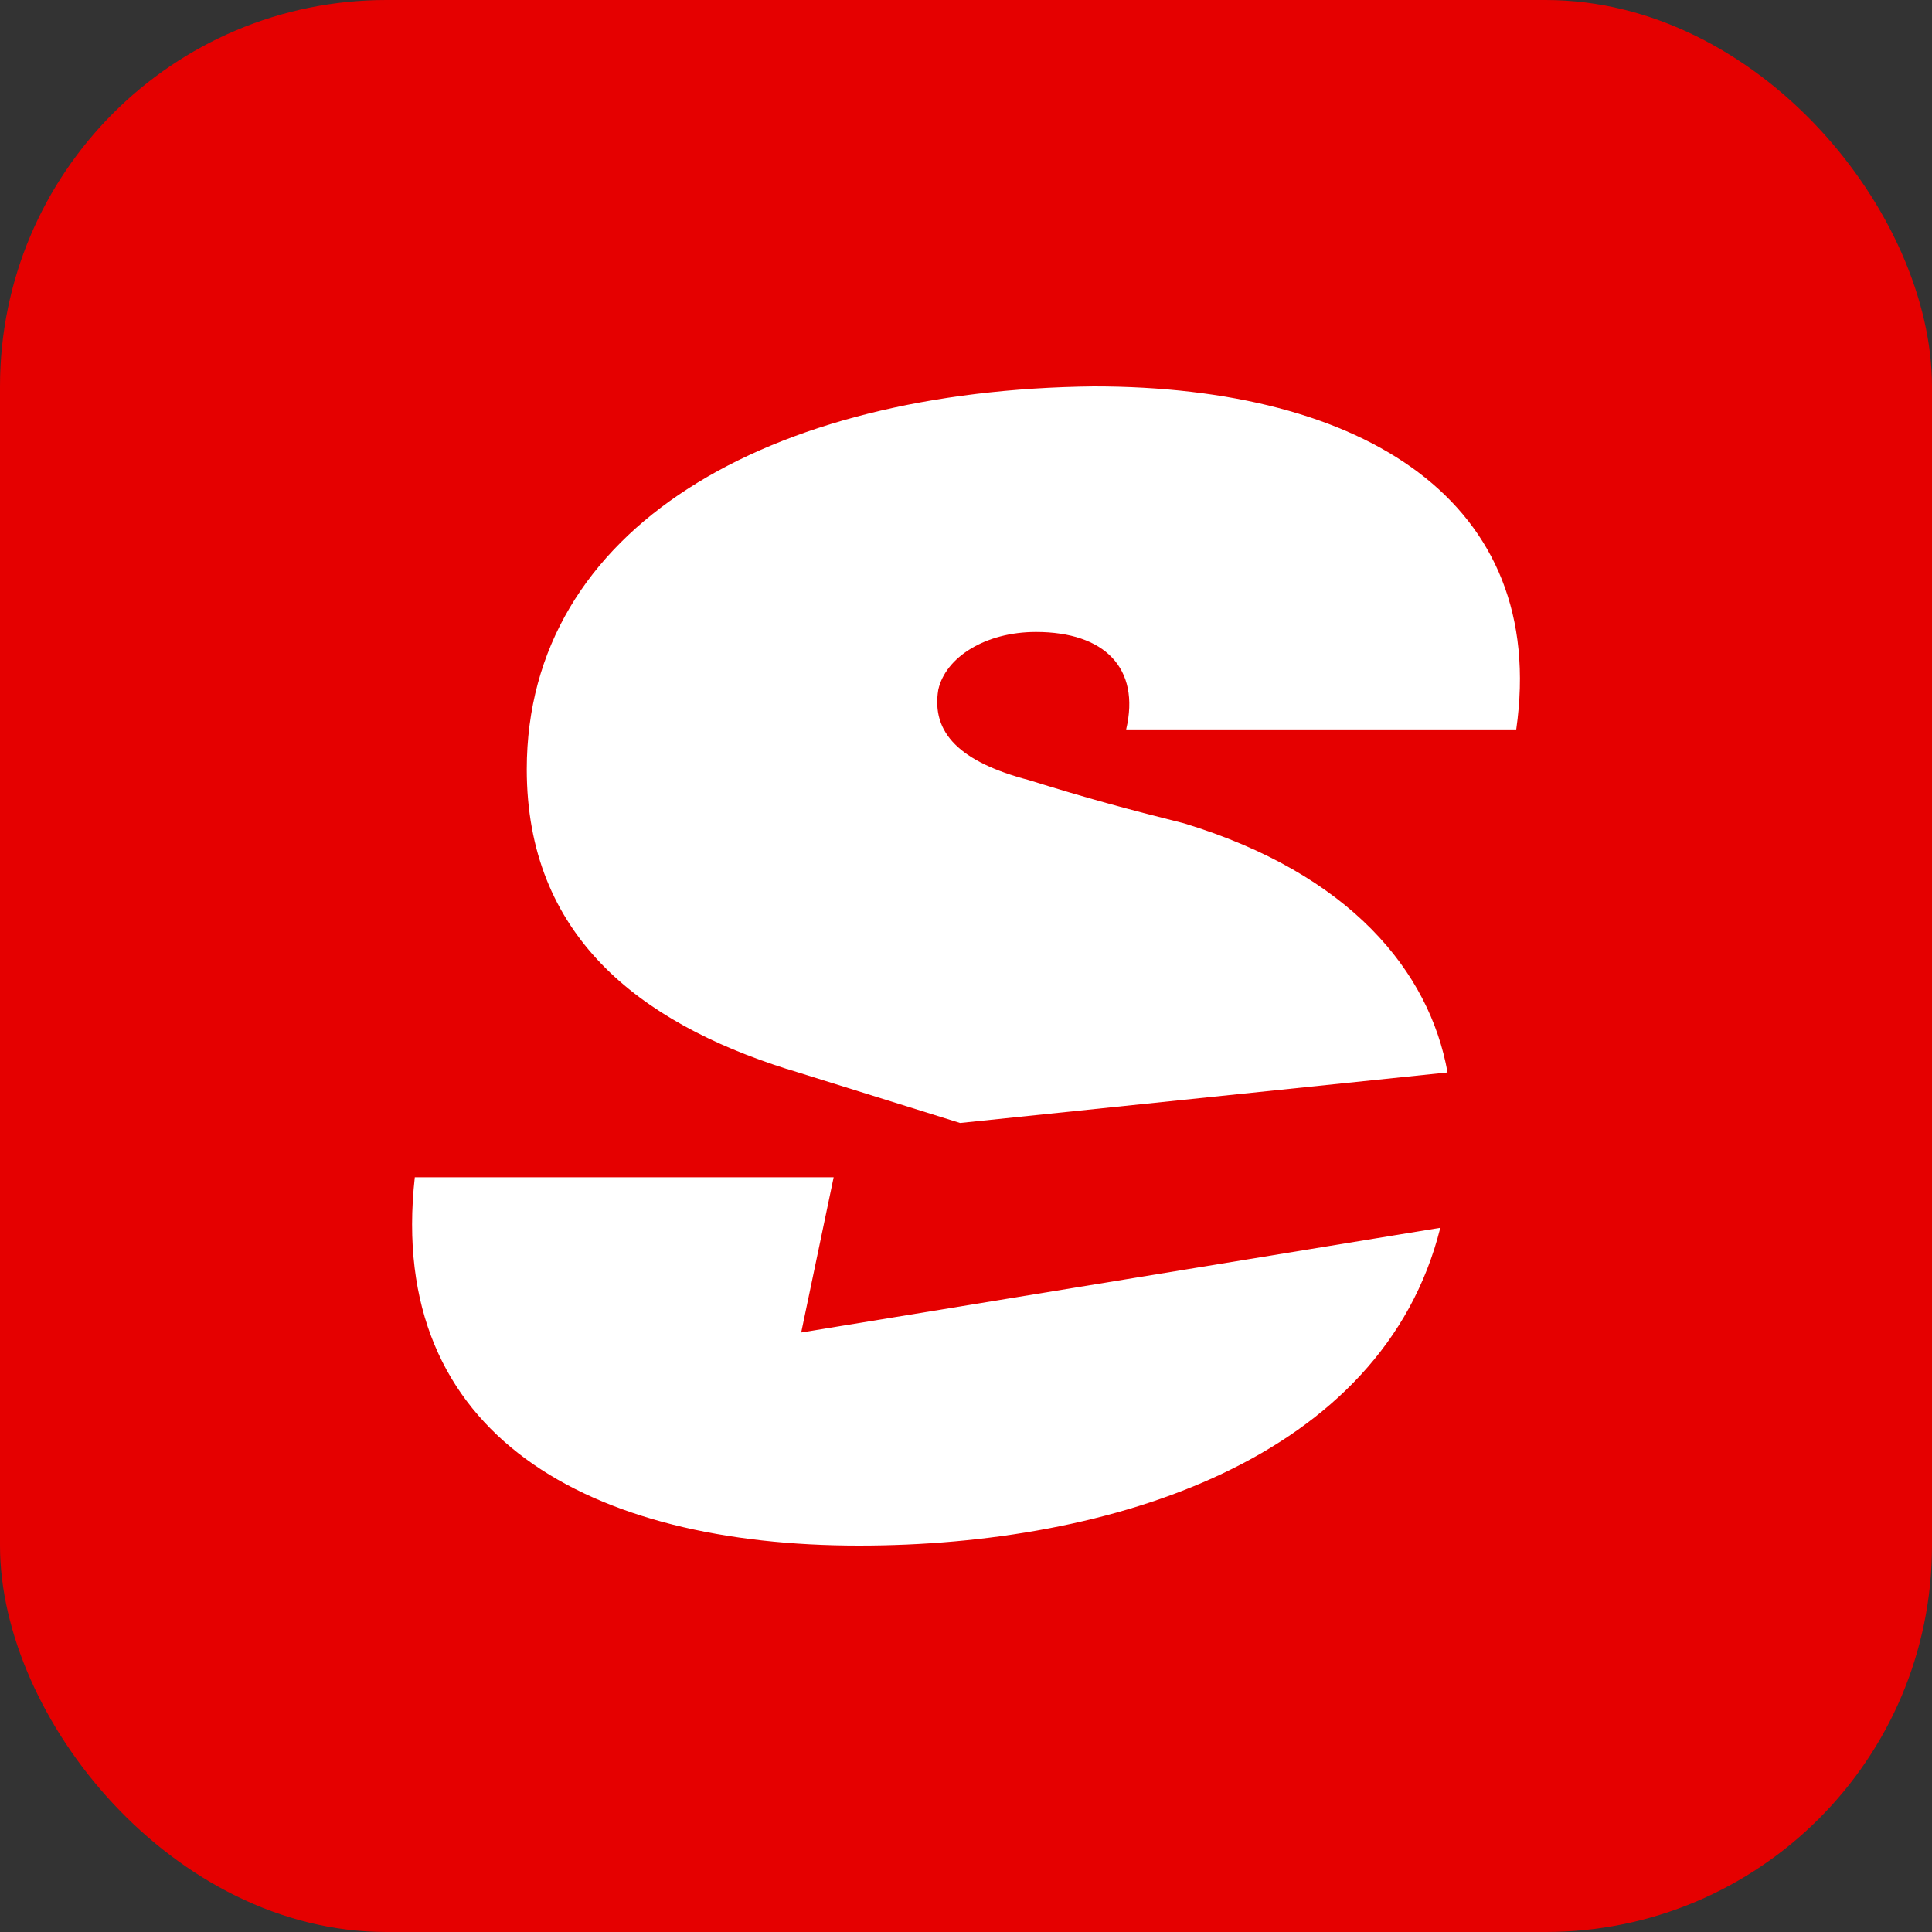 <svg width="20" height="20" viewBox="0 0 20 20" fill="none" xmlns="http://www.w3.org/2000/svg">
<rect x="0" y="0" width="20" height="20" fill="#333333" stroke="none"/>
<rect width="20" height="20" rx="4" fill="#E50000"/>
<path fill-rule="evenodd" clip-rule="evenodd" d="M8.145 11.066C6.612 10.579 5.453 9.682 5.453 7.963C5.454 5.458 7.957 4.037 11.322 4C14.126 4 16.032 5.197 15.696 7.551H11.658C11.807 6.916 11.434 6.542 10.724 6.542C10.2 6.542 9.788 6.804 9.713 7.14C9.639 7.588 9.938 7.888 10.649 8.075C11.246 8.261 11.658 8.373 12.256 8.523C13.976 9.046 14.798 10.056 14.985 11.102L9.939 11.625L8.145 11.065V11.066ZM8.294 13.794L8.63 12.187H4.294C3.995 14.879 6.125 16 8.893 16C11.509 16 14.313 15.103 14.91 12.71L8.294 13.794H8.294Z" fill="white"/>
</svg>
